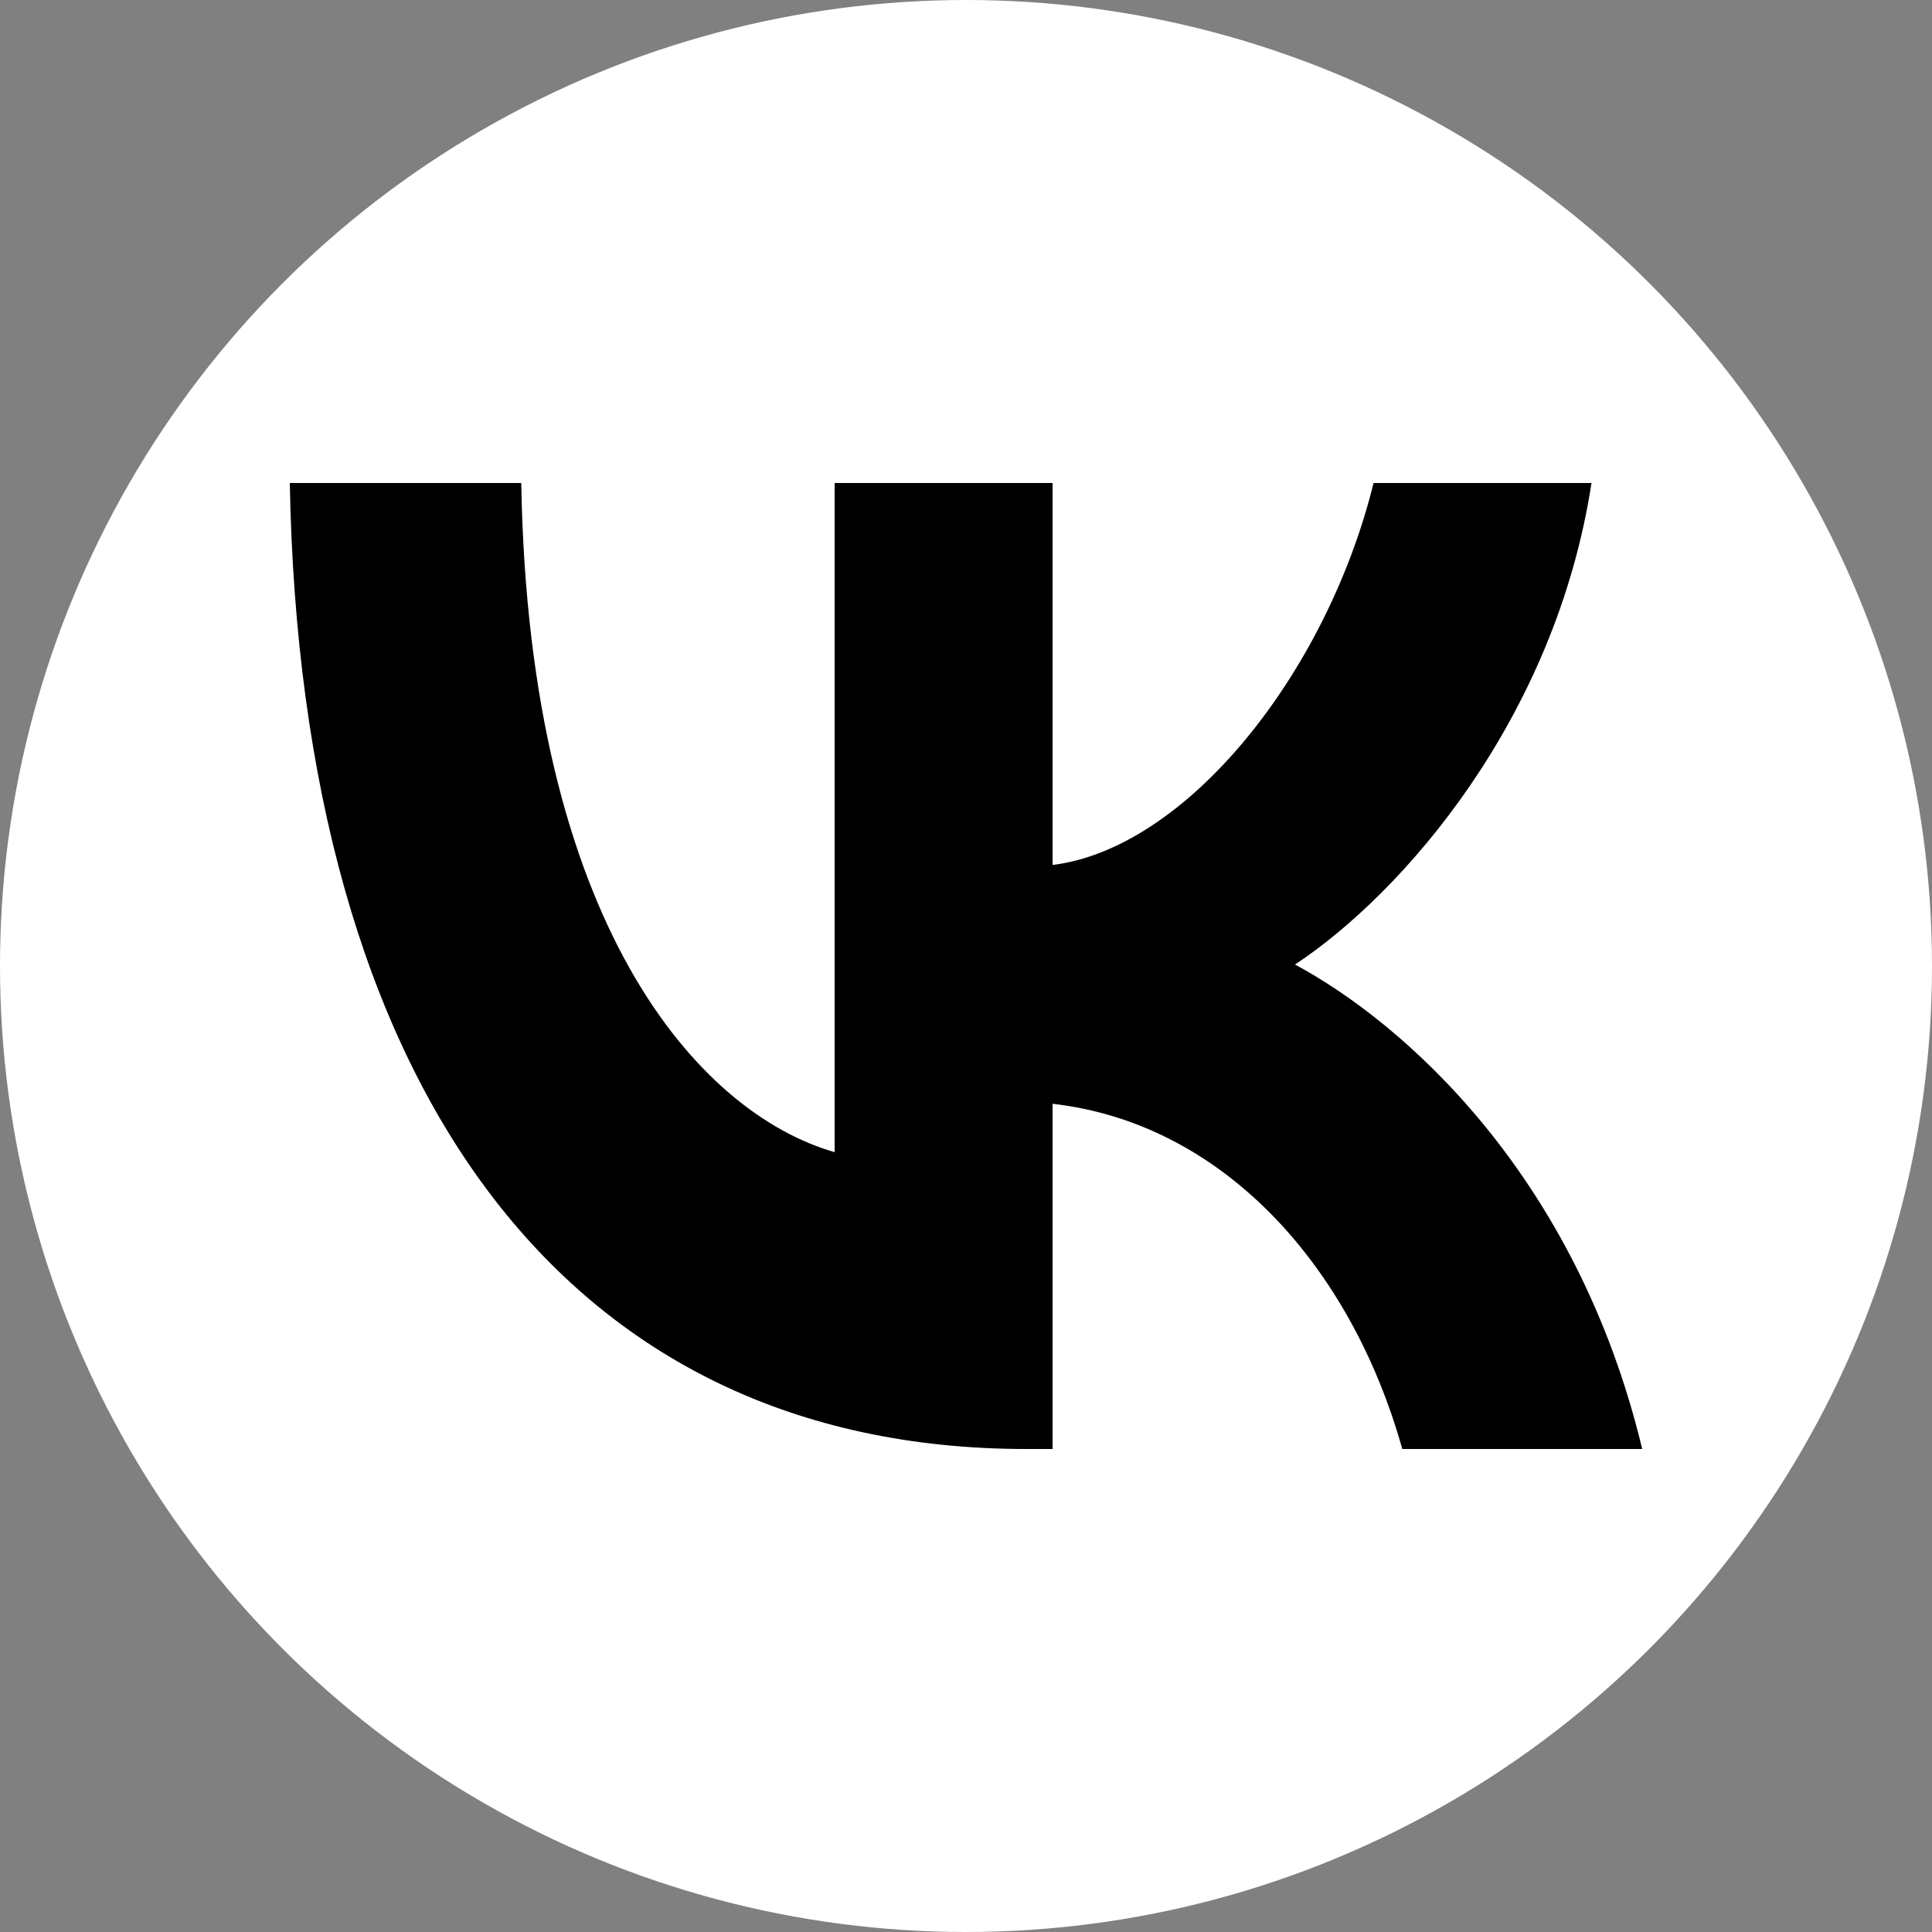 <?xml version="1.0" encoding="UTF-8"?> <svg xmlns="http://www.w3.org/2000/svg" width="100" height="100" viewBox="0 0 100 100" fill="none"><rect x="0" y="0" width="100" height="100" fill="#808080" stroke="none"/> <circle cx="50" cy="50" r="50" fill="white"></circle> <path d="M53.126 75C29.21 75 15.568 56.231 15 25H26.98C27.373 47.923 36.205 57.633 43.201 59.635V25H54.482V44.77C61.39 43.919 68.647 34.91 71.096 25H82.376C80.496 37.212 72.626 46.221 67.03 49.925C72.626 52.928 81.59 60.786 85 75H72.582C69.915 65.49 63.27 58.133 54.482 57.132V75H53.126Z" fill="black"></path> </svg> 